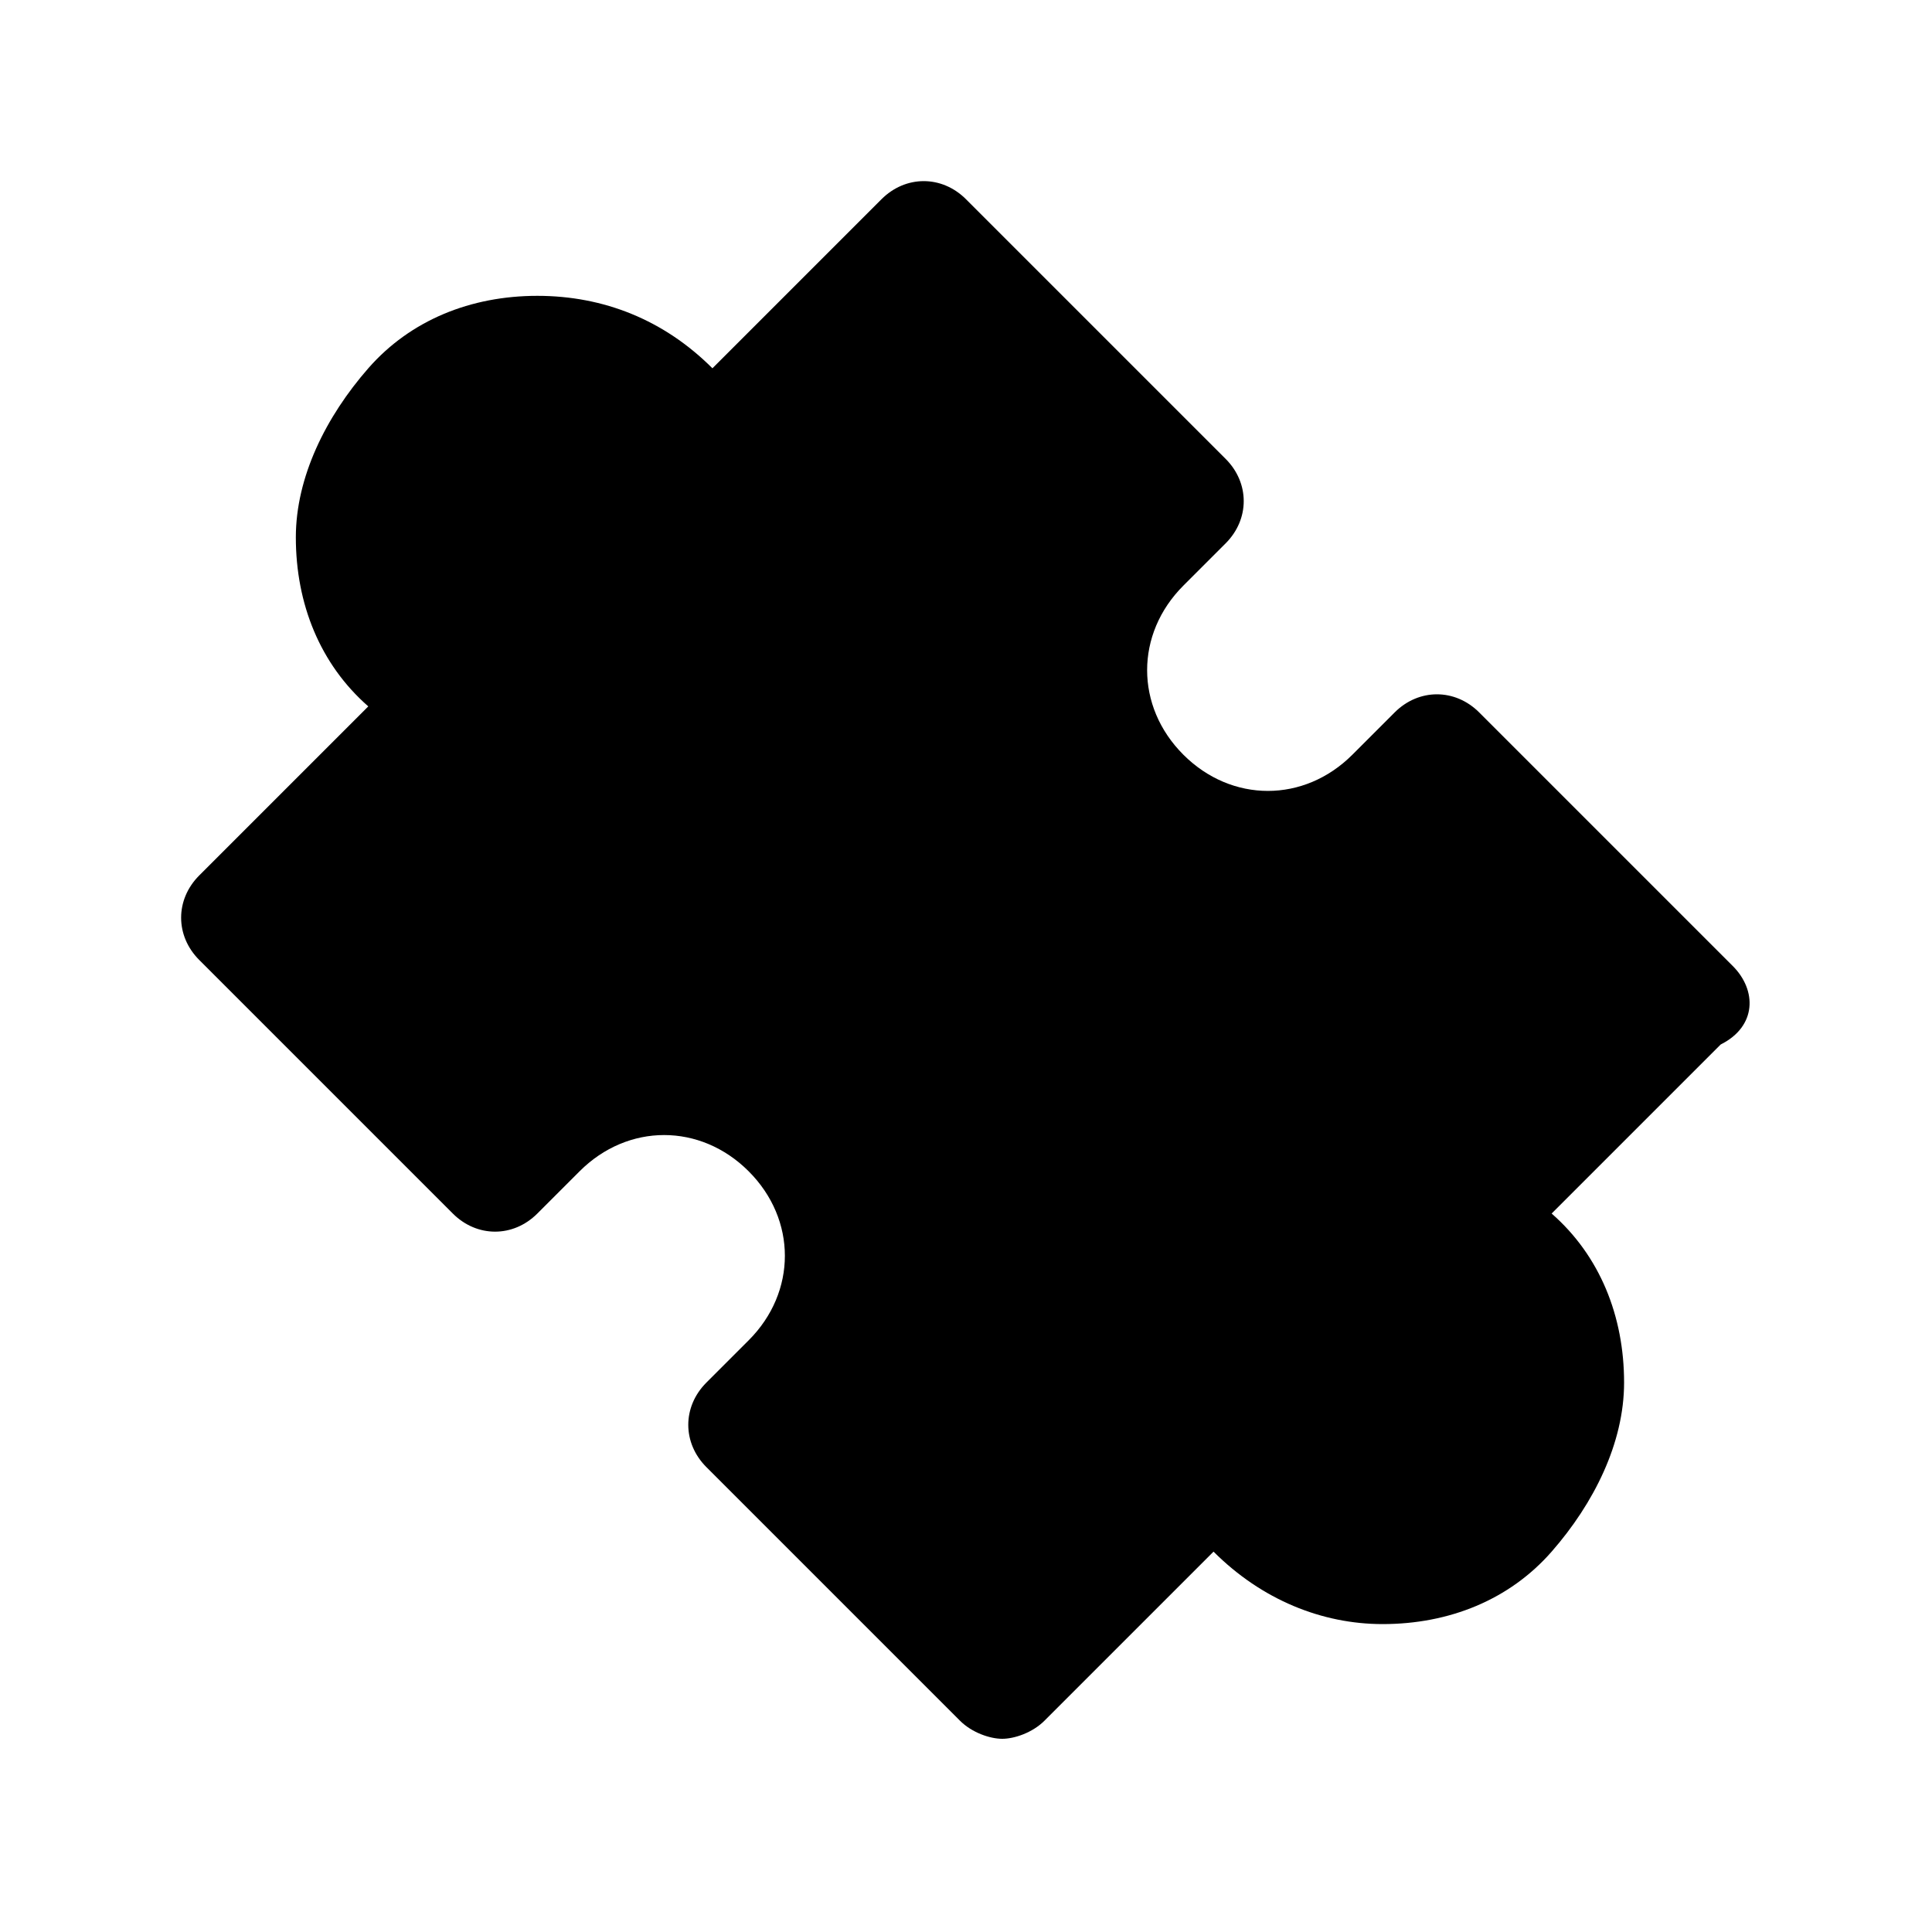 <?xml version="1.0" encoding="utf-8"?>


<svg fill="#000000" height="800px" width="800px" version="1.1" id="Icons" xmlns="http://www.w3.org/2000/svg" xmlns:xlink="http://www.w3.org/1999/xlink" 
	 viewBox="0 0 32 32" xml:space="preserve">
<path d="M28.7,16l-4.2-4.2c-0.4-0.4-1-0.4-1.4,0l-0.7,0.7c-0.8,0.8-2,0.8-2.8,0c-0.8-0.8-0.8-2,0-2.8l0.7-0.7c0.4-0.4,0.4-1,0-1.4
	L16,3.3c-0.4-0.4-1-0.4-1.4,0l-2.8,2.8h0C11,5.3,10,4.9,8.9,4.9c-1.1,0-2.1,0.4-2.8,1.2S4.9,7.9,4.9,8.9c0,1.1,0.4,2.1,1.2,2.8l0,0
	l-2.8,2.8c-0.4,0.4-0.4,1,0,1.4l4.2,4.2c0.4,0.4,1,0.4,1.4,0l0.7-0.7c0.8-0.8,2-0.8,2.8,0c0.8,0.8,0.8,2,0,2.8l-0.7,0.7
	c-0.4,0.4-0.4,1,0,1.4l4.2,4.2c0.2,0.2,0.5,0.3,0.7,0.3s0.5-0.1,0.7-0.3l2.8-2.8h0c0.8,0.8,1.8,1.2,2.8,1.2c1.1,0,2.1-0.4,2.8-1.2
	s1.2-1.8,1.2-2.8c0-1.1-0.4-2.1-1.2-2.8l0,0l2.8-2.8C29.1,17,29.1,16.4,28.7,16z"/>
</svg>